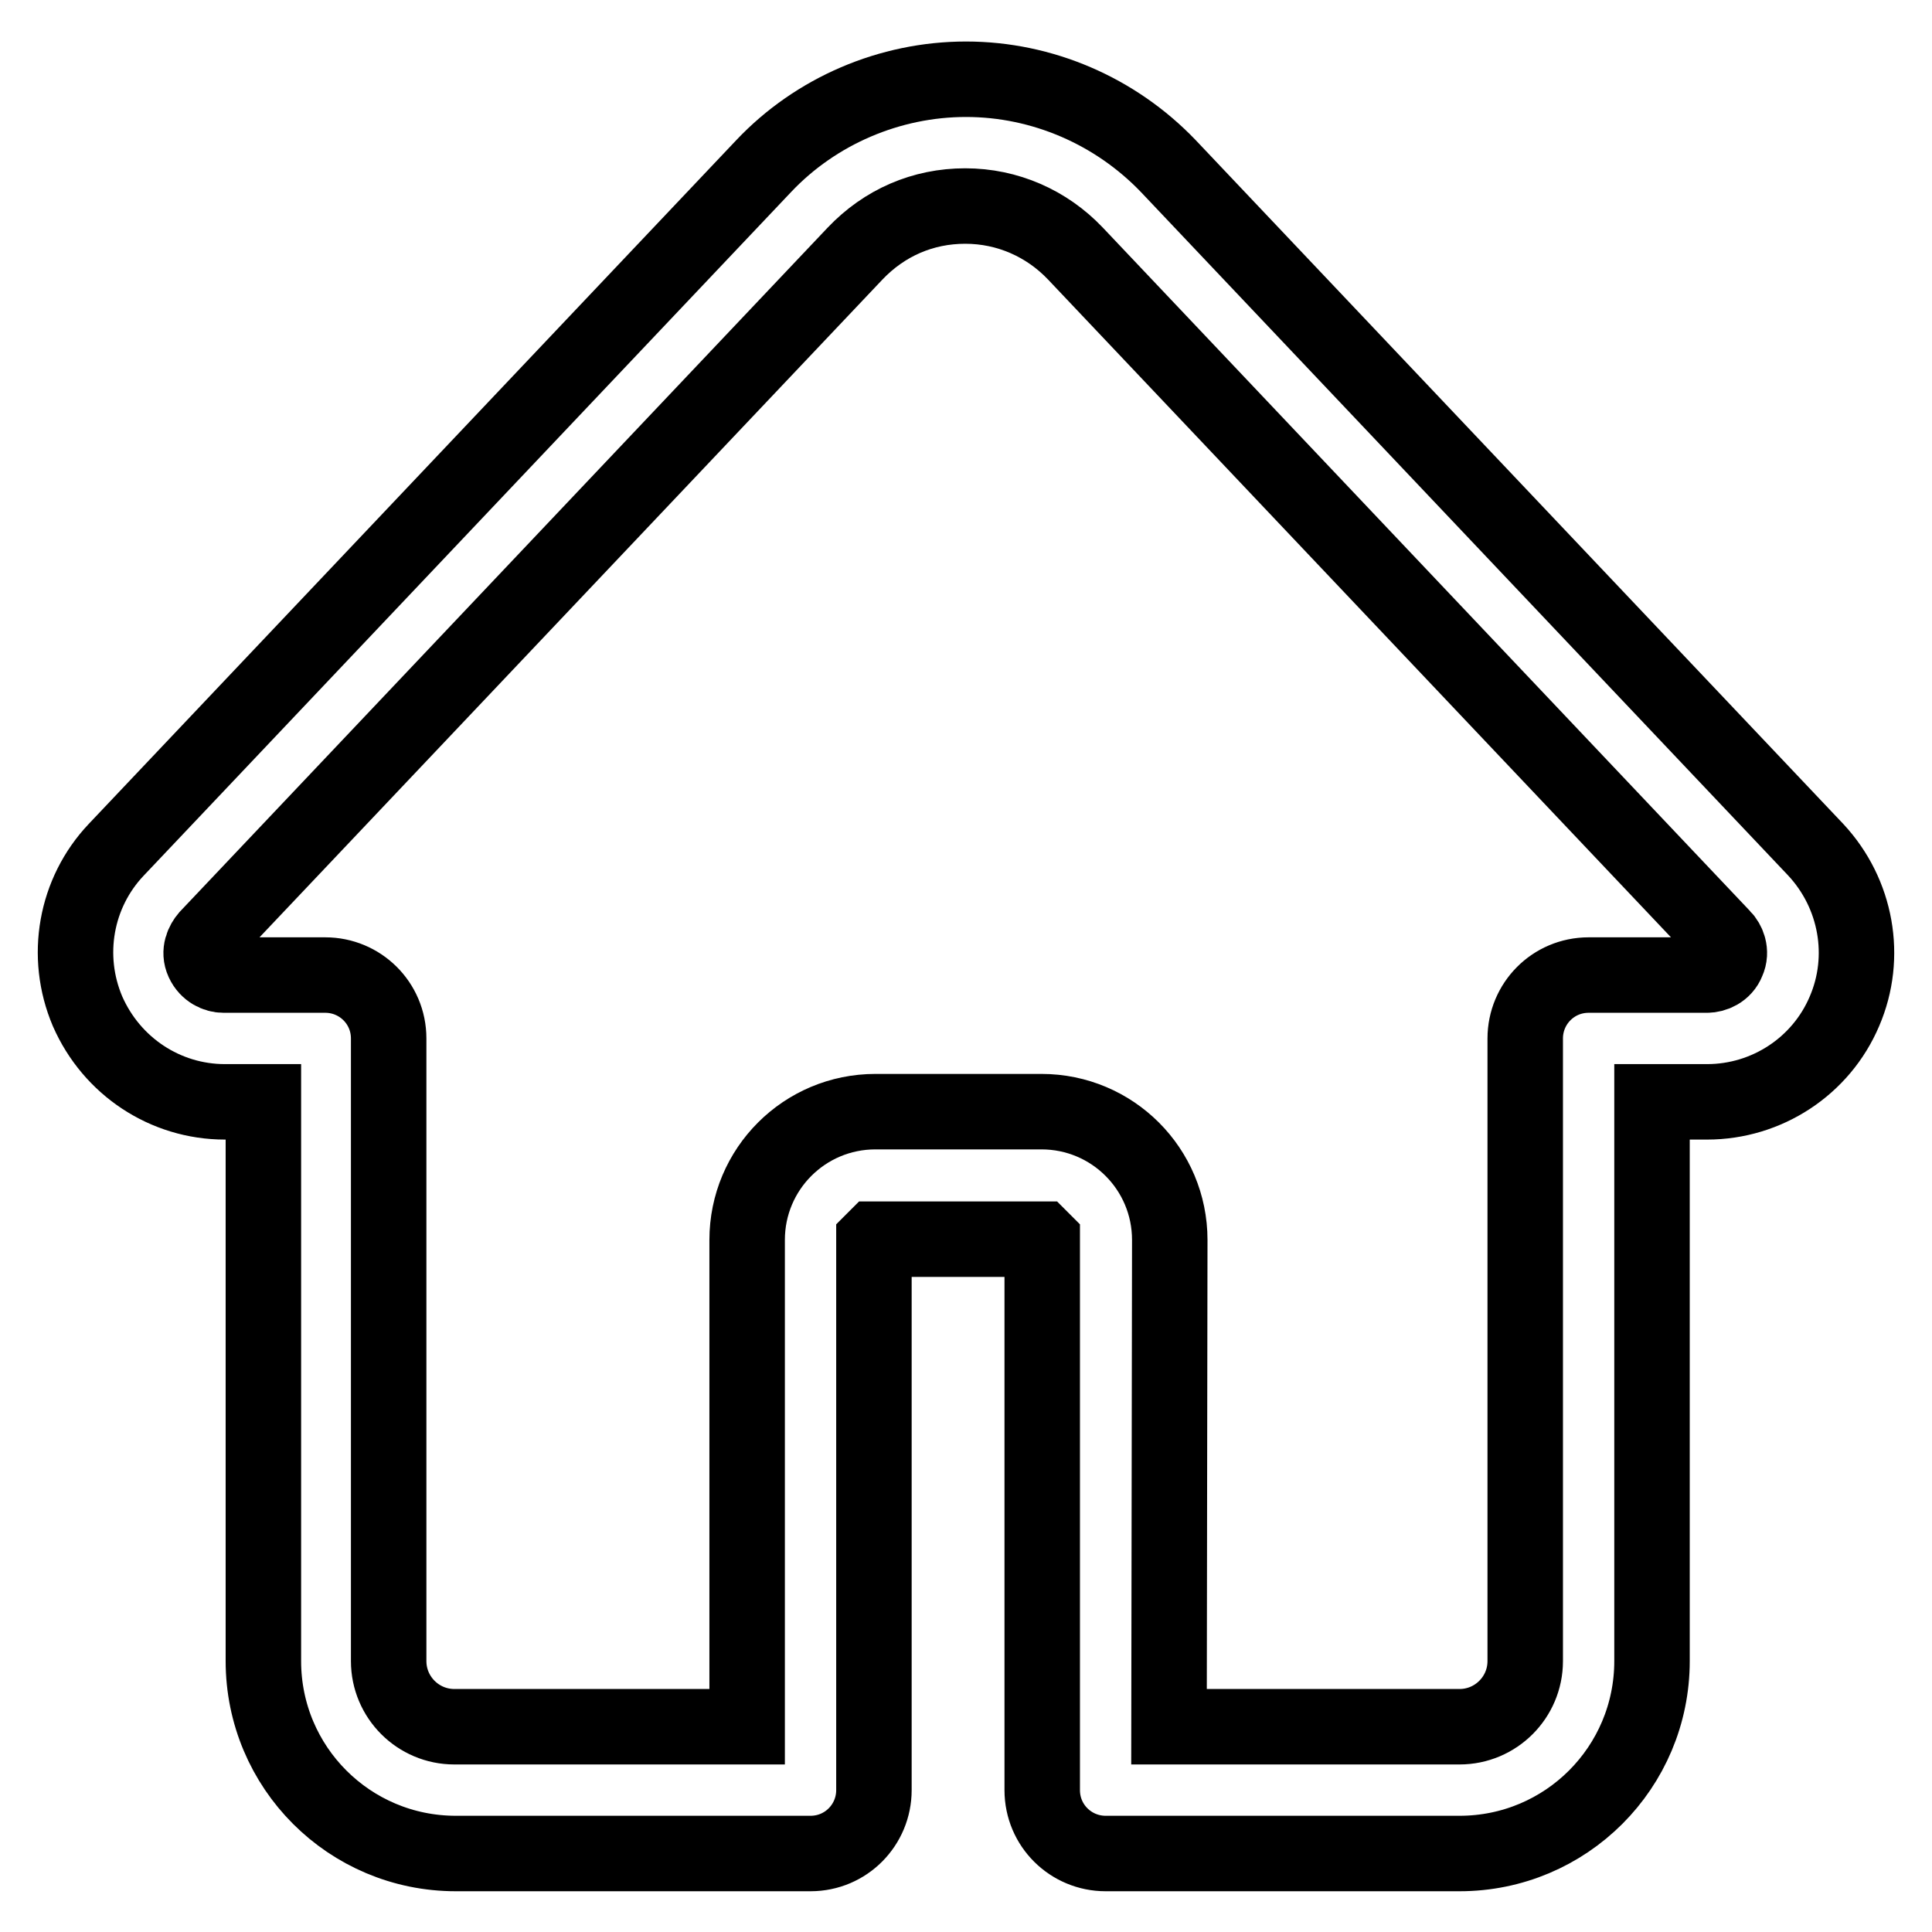 <?xml version="1.0" encoding="utf-8"?>
<!-- Svg Vector Icons : http://www.onlinewebfonts.com/icon -->
<!DOCTYPE svg PUBLIC "-//W3C//DTD SVG 1.1//EN" "http://www.w3.org/Graphics/SVG/1.1/DTD/svg11.dtd">
<svg version="1.1" xmlns="http://www.w3.org/2000/svg" xmlns:xlink="http://www.w3.org/1999/xlink" x="0px" y="0px" viewBox="0 0 256 256" enable-background="new 0 0 256 256" xml:space="preserve">
<g> <path stroke-width="10" fill-opacity="0" stroke="#000000"  d="M193.4,245.6h-46.9c-4.6,0-8.4-3.7-8.4-8.4c0,0,0,0,0,0v-72.9c0,0-0.1-0.1-0.1-0.1h-22.1 c0,0-0.1,0.1-0.1,0.1v72.9c0,4.6-3.7,8.4-8.4,8.4c0,0,0,0,0,0H60.4c-14.1,0-25.5-11.4-25.5-25.5V146h-5.1c-7.9,0-15-4.7-18.2-12 c-3.1-7.3-1.6-15.7,3.8-21.4L101.2,22c6.9-7.3,16.7-11.5,26.8-11.5c10.1,0,19.8,4.2,26.8,11.5l85.8,90.6c5.4,5.8,6.9,14.2,3.8,21.4 c-3.1,7.3-10.3,12-18.2,12h-7.3v74.1C218.9,234.2,207.5,245.6,193.4,245.6L193.4,245.6z M154.9,228.8h38.5c4.8,0,8.7-3.9,8.7-8.7 v-82.5c0-4.6,3.7-8.4,8.4-8.4c0,0,0,0,0,0h15.7c0.9,0,2.2-0.5,2.7-1.8c0.6-1.3,0-2.6-0.6-3.2l-85.8-90.6c-3.8-4-9-6.3-14.6-6.3 s-10.7,2.2-14.6,6.3l-85.8,90.6c-0.6,0.7-1.2,1.9-0.6,3.2c0.6,1.3,1.8,1.8,2.7,1.8h13.5c4.6,0,8.4,3.7,8.4,8.4c0,0,0,0,0,0v82.5 c0,4.8,3.9,8.7,8.7,8.7H99v-64.5c0-9.4,7.6-17,17-17H138c9.4,0,17,7.6,17,17L154.9,228.8L154.9,228.8z"/></g>
</svg>